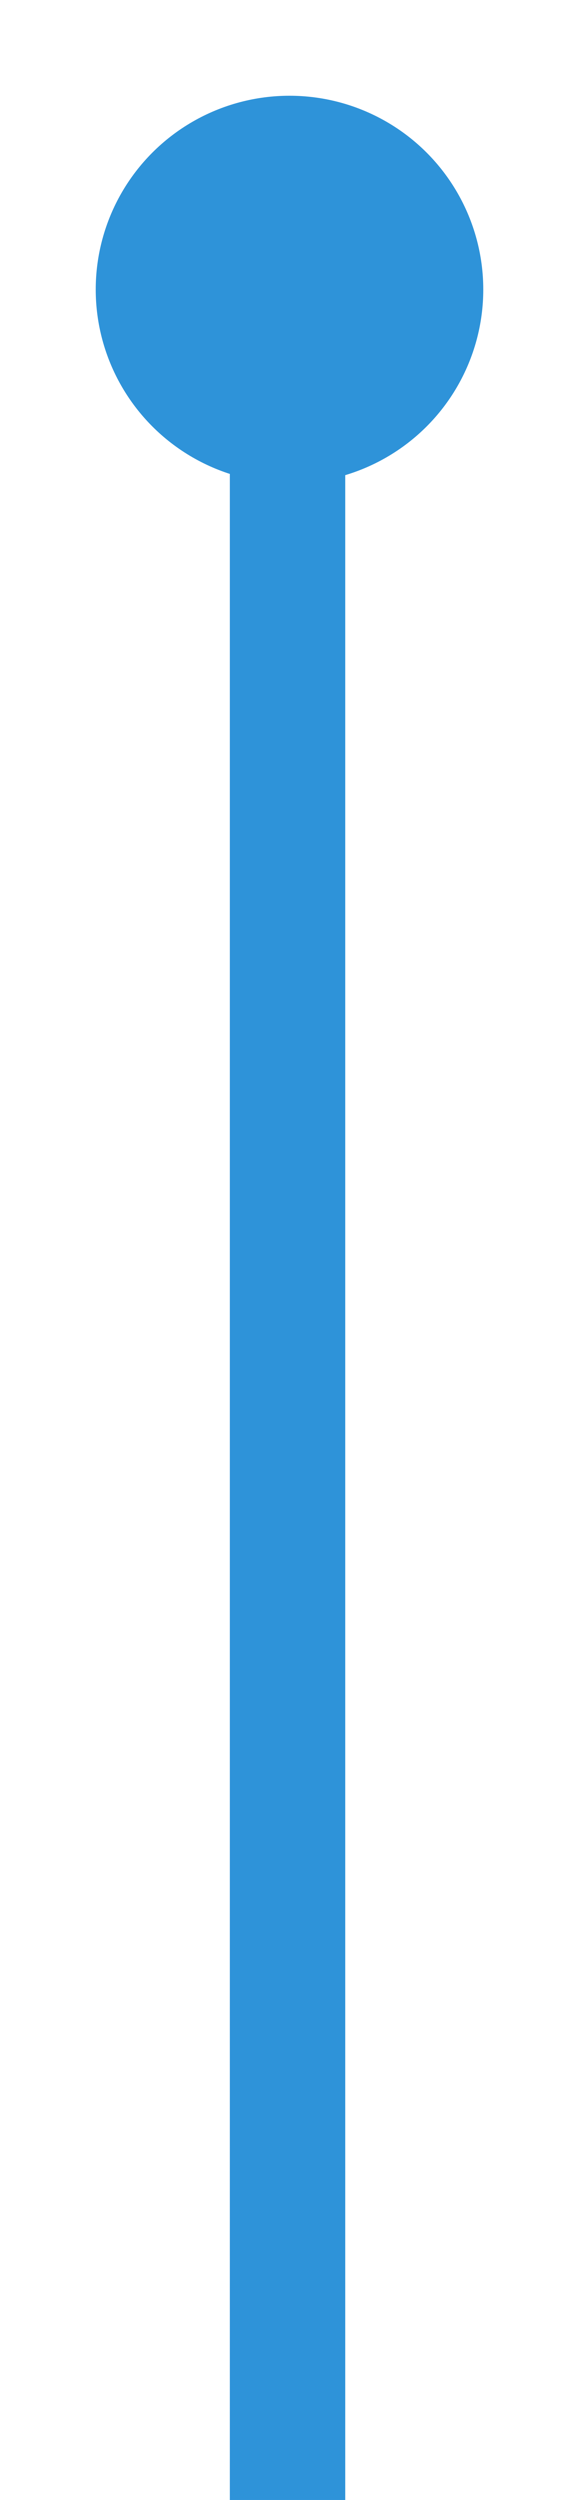 <?xml version="1.0" encoding="utf-8"?>
<svg xmlns="http://www.w3.org/2000/svg" viewBox="154.325 127.721 89.64 386.992" width="89.64px" height="386.992px">
  <rect x="189.908" y="185.915" width="17.867" height="328.798" style="fill: #2E93D9; stroke: rgba(0, 0, 0, 0);" transform="matrix(1, 0, 0, 1, -1.4210854715202004e-14, 0)"/>
  <ellipse style="fill: #2E93D9; stroke: rgba(0, 0, 0, 0);" cx="199.145" cy="172.541" rx="30" ry="30" transform="matrix(1, 0, 0, 1, -1.4210854715202004e-14, 0)"/>
</svg>